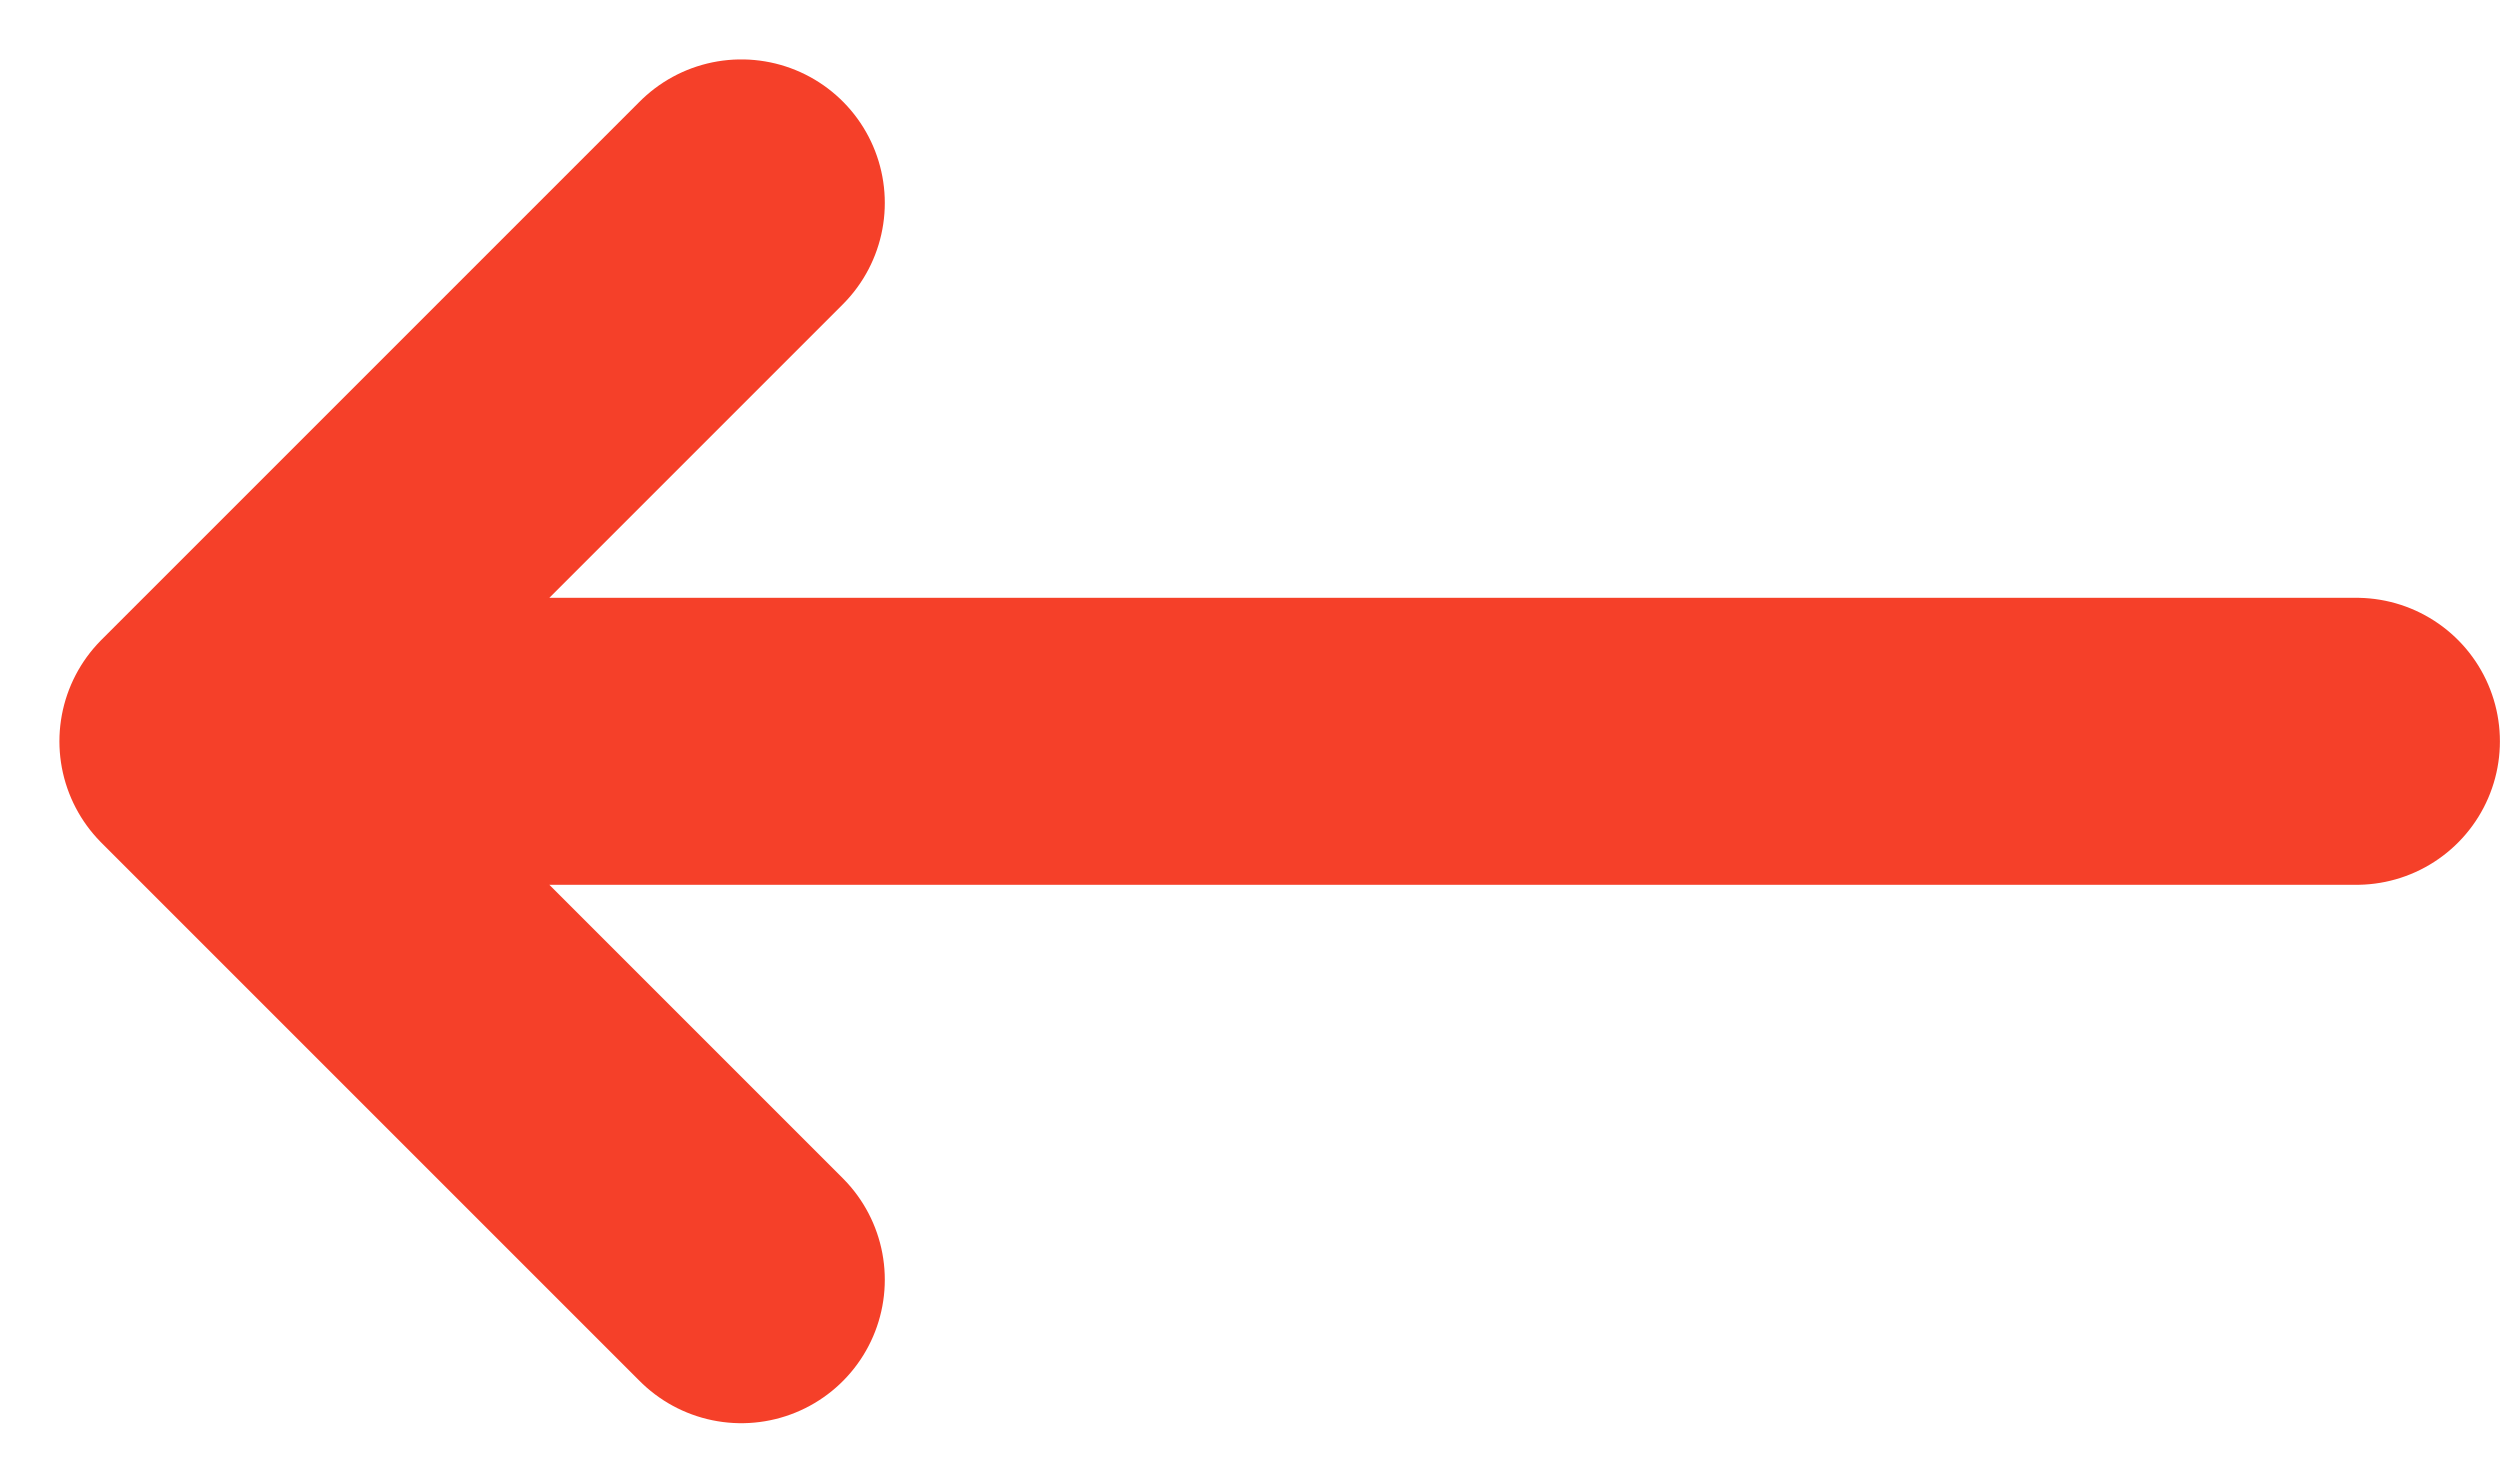 <svg xmlns="http://www.w3.org/2000/svg" width="26.133" height="15.498" viewBox="0 0 26.133 15.498">
  <path id="right" d="M4,13.628H26.511M4,13.628,9.628,8M4,13.628l5.628,5.628" transform="translate(-1.879 -5.879)" fill="none" stroke="#f54029" stroke-linecap="round" stroke-linejoin="round" stroke-width="3"/>
</svg>

